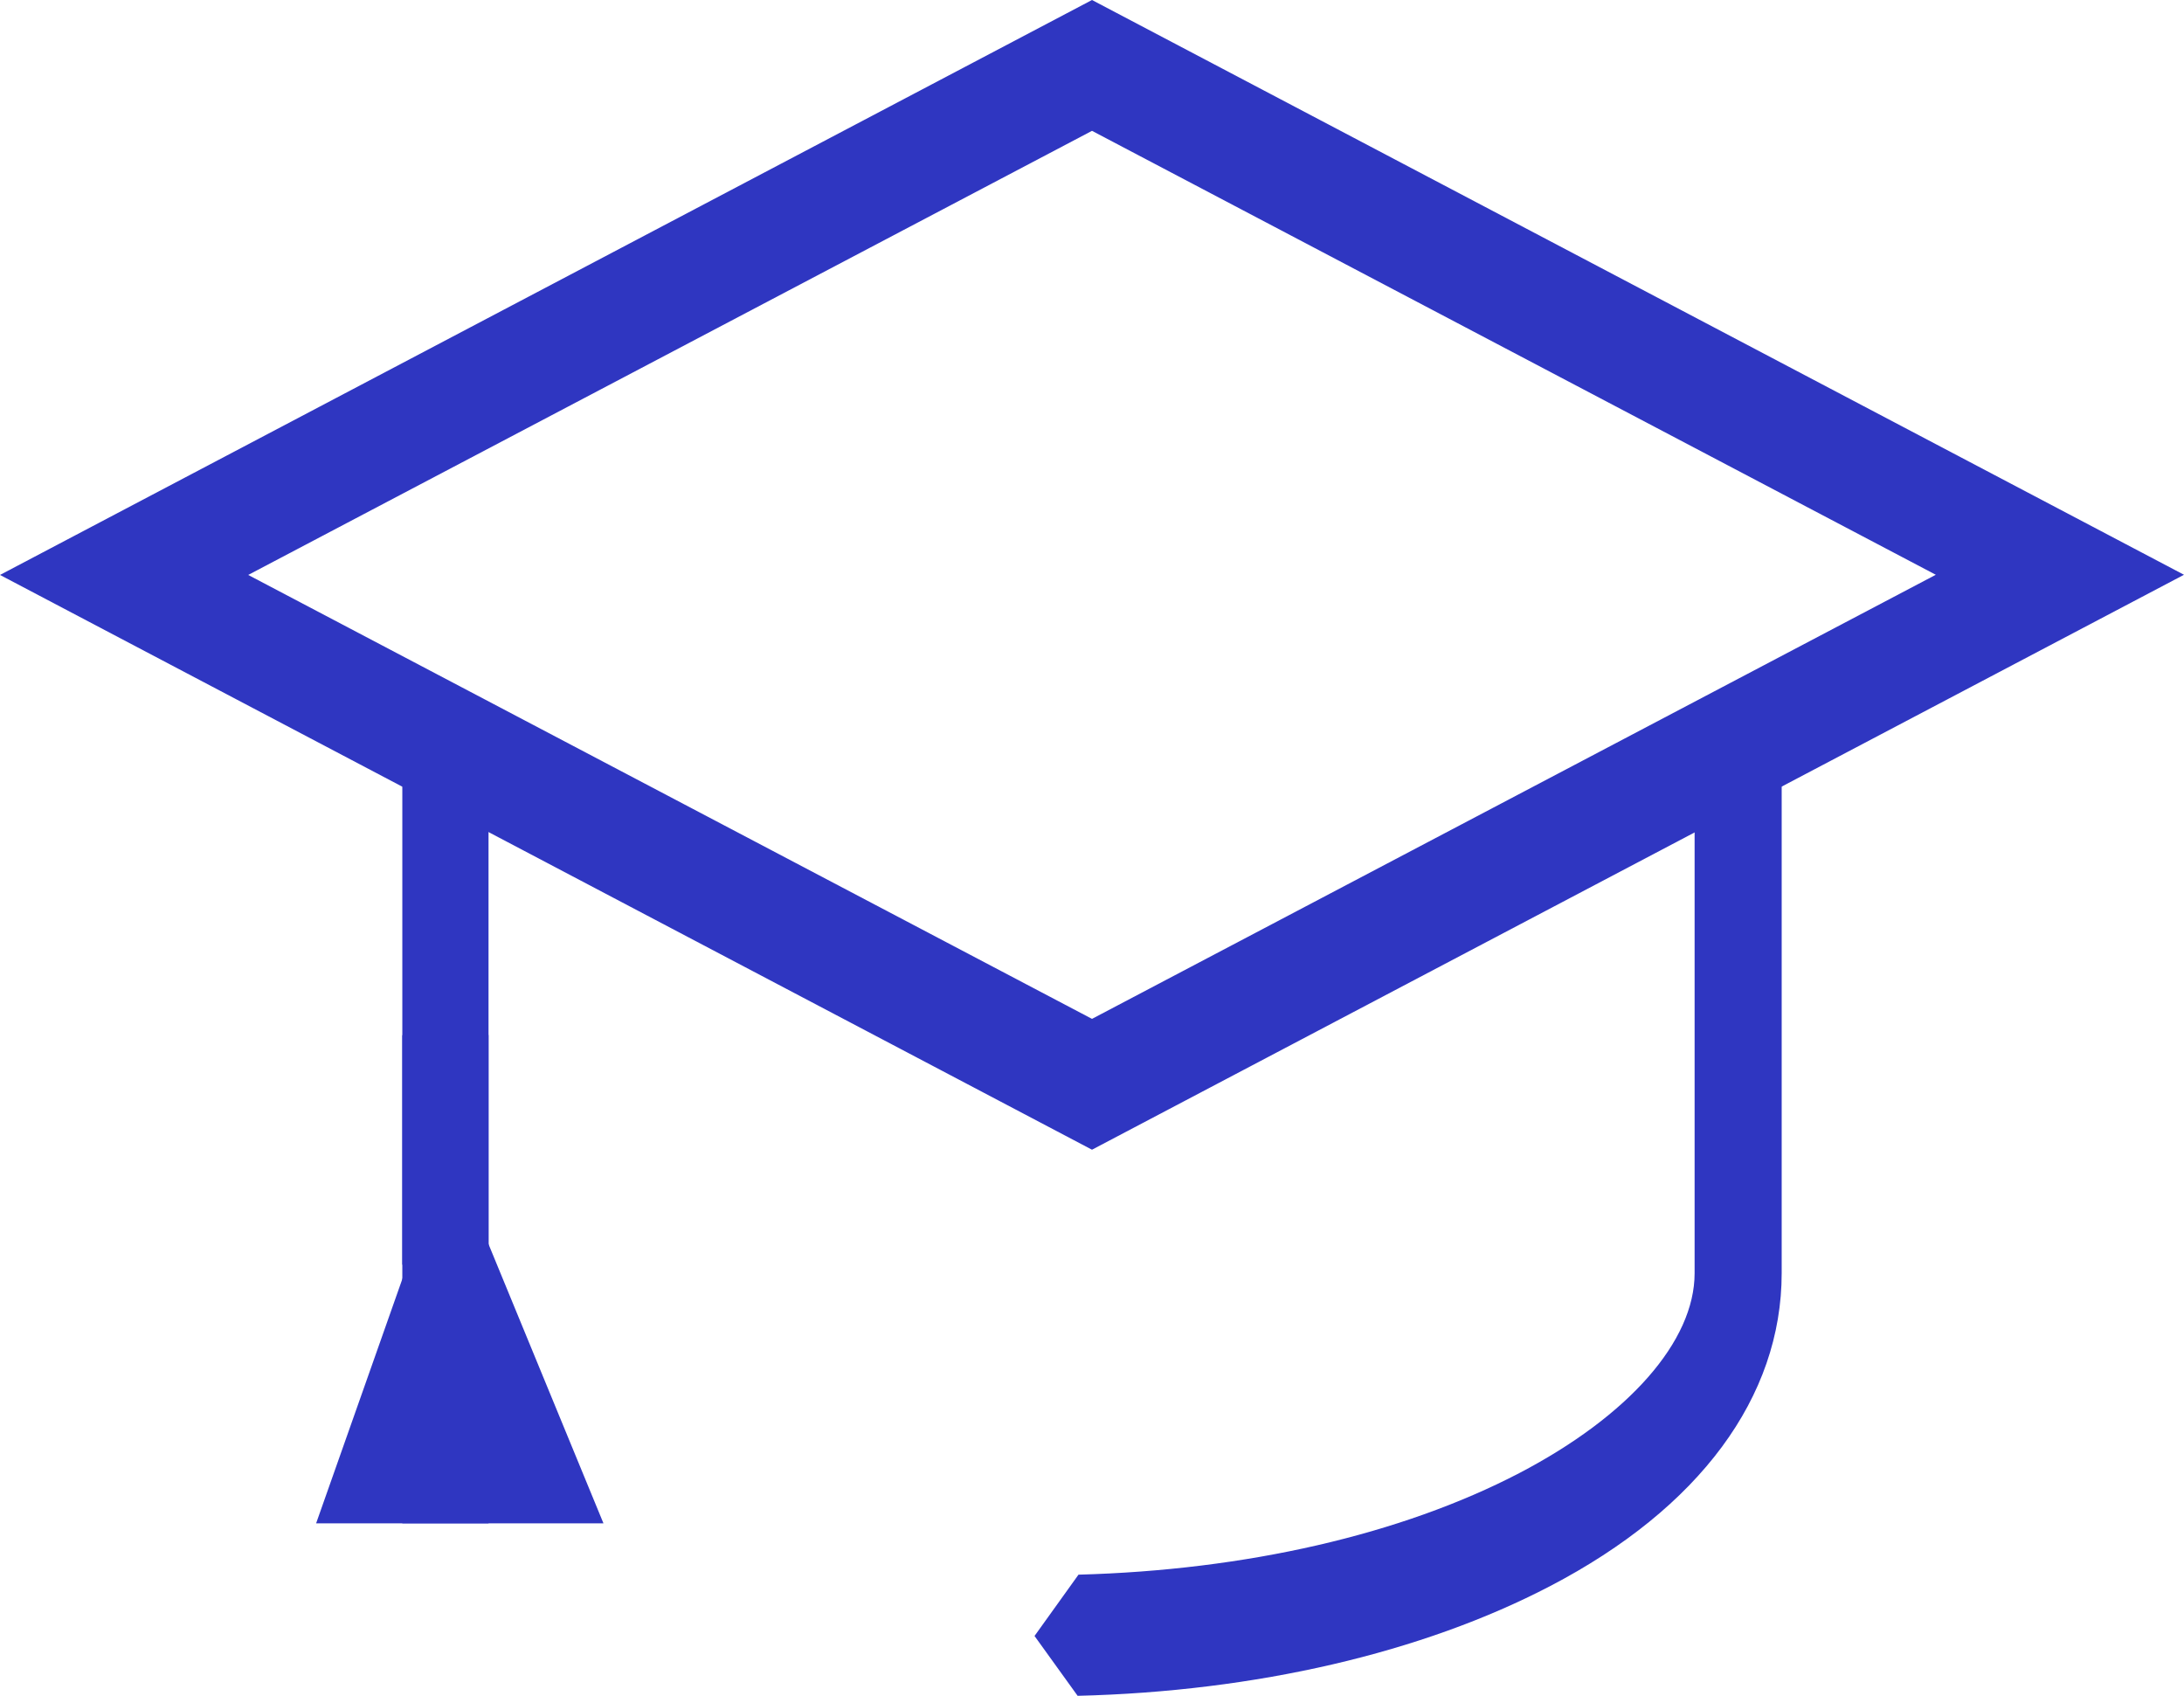 <svg xmlns="http://www.w3.org/2000/svg" width="76" height="59" viewBox="0 0 76 59" fill="none"><path d="M38 40L0 20.003L38 0L76 19.997L38 40ZM8.637 20.003L38 35.448L67.363 19.997L38 4.552L8.637 20.003Z" fill="#2F36C1"></path><path d="M17 25H14V44H17V25Z" fill="#2F36C1"></path><path d="M17 53H11L17 36V53Z" fill="#2F36C1"></path><path d="M21 53H14V36L21 53Z" fill="#2F36C1"></path><path d="M58.97 25V44.298C58.97 46.66 56.687 49.258 52.87 51.251C48.752 53.395 43.346 54.628 37.53 54.785L36 56.918L37.5 59C43.691 58.849 49.487 57.506 53.938 55.185C59.139 52.474 62 48.607 62 44.292V25H58.974H58.97Z" fill="#2F36C1"></path></svg>